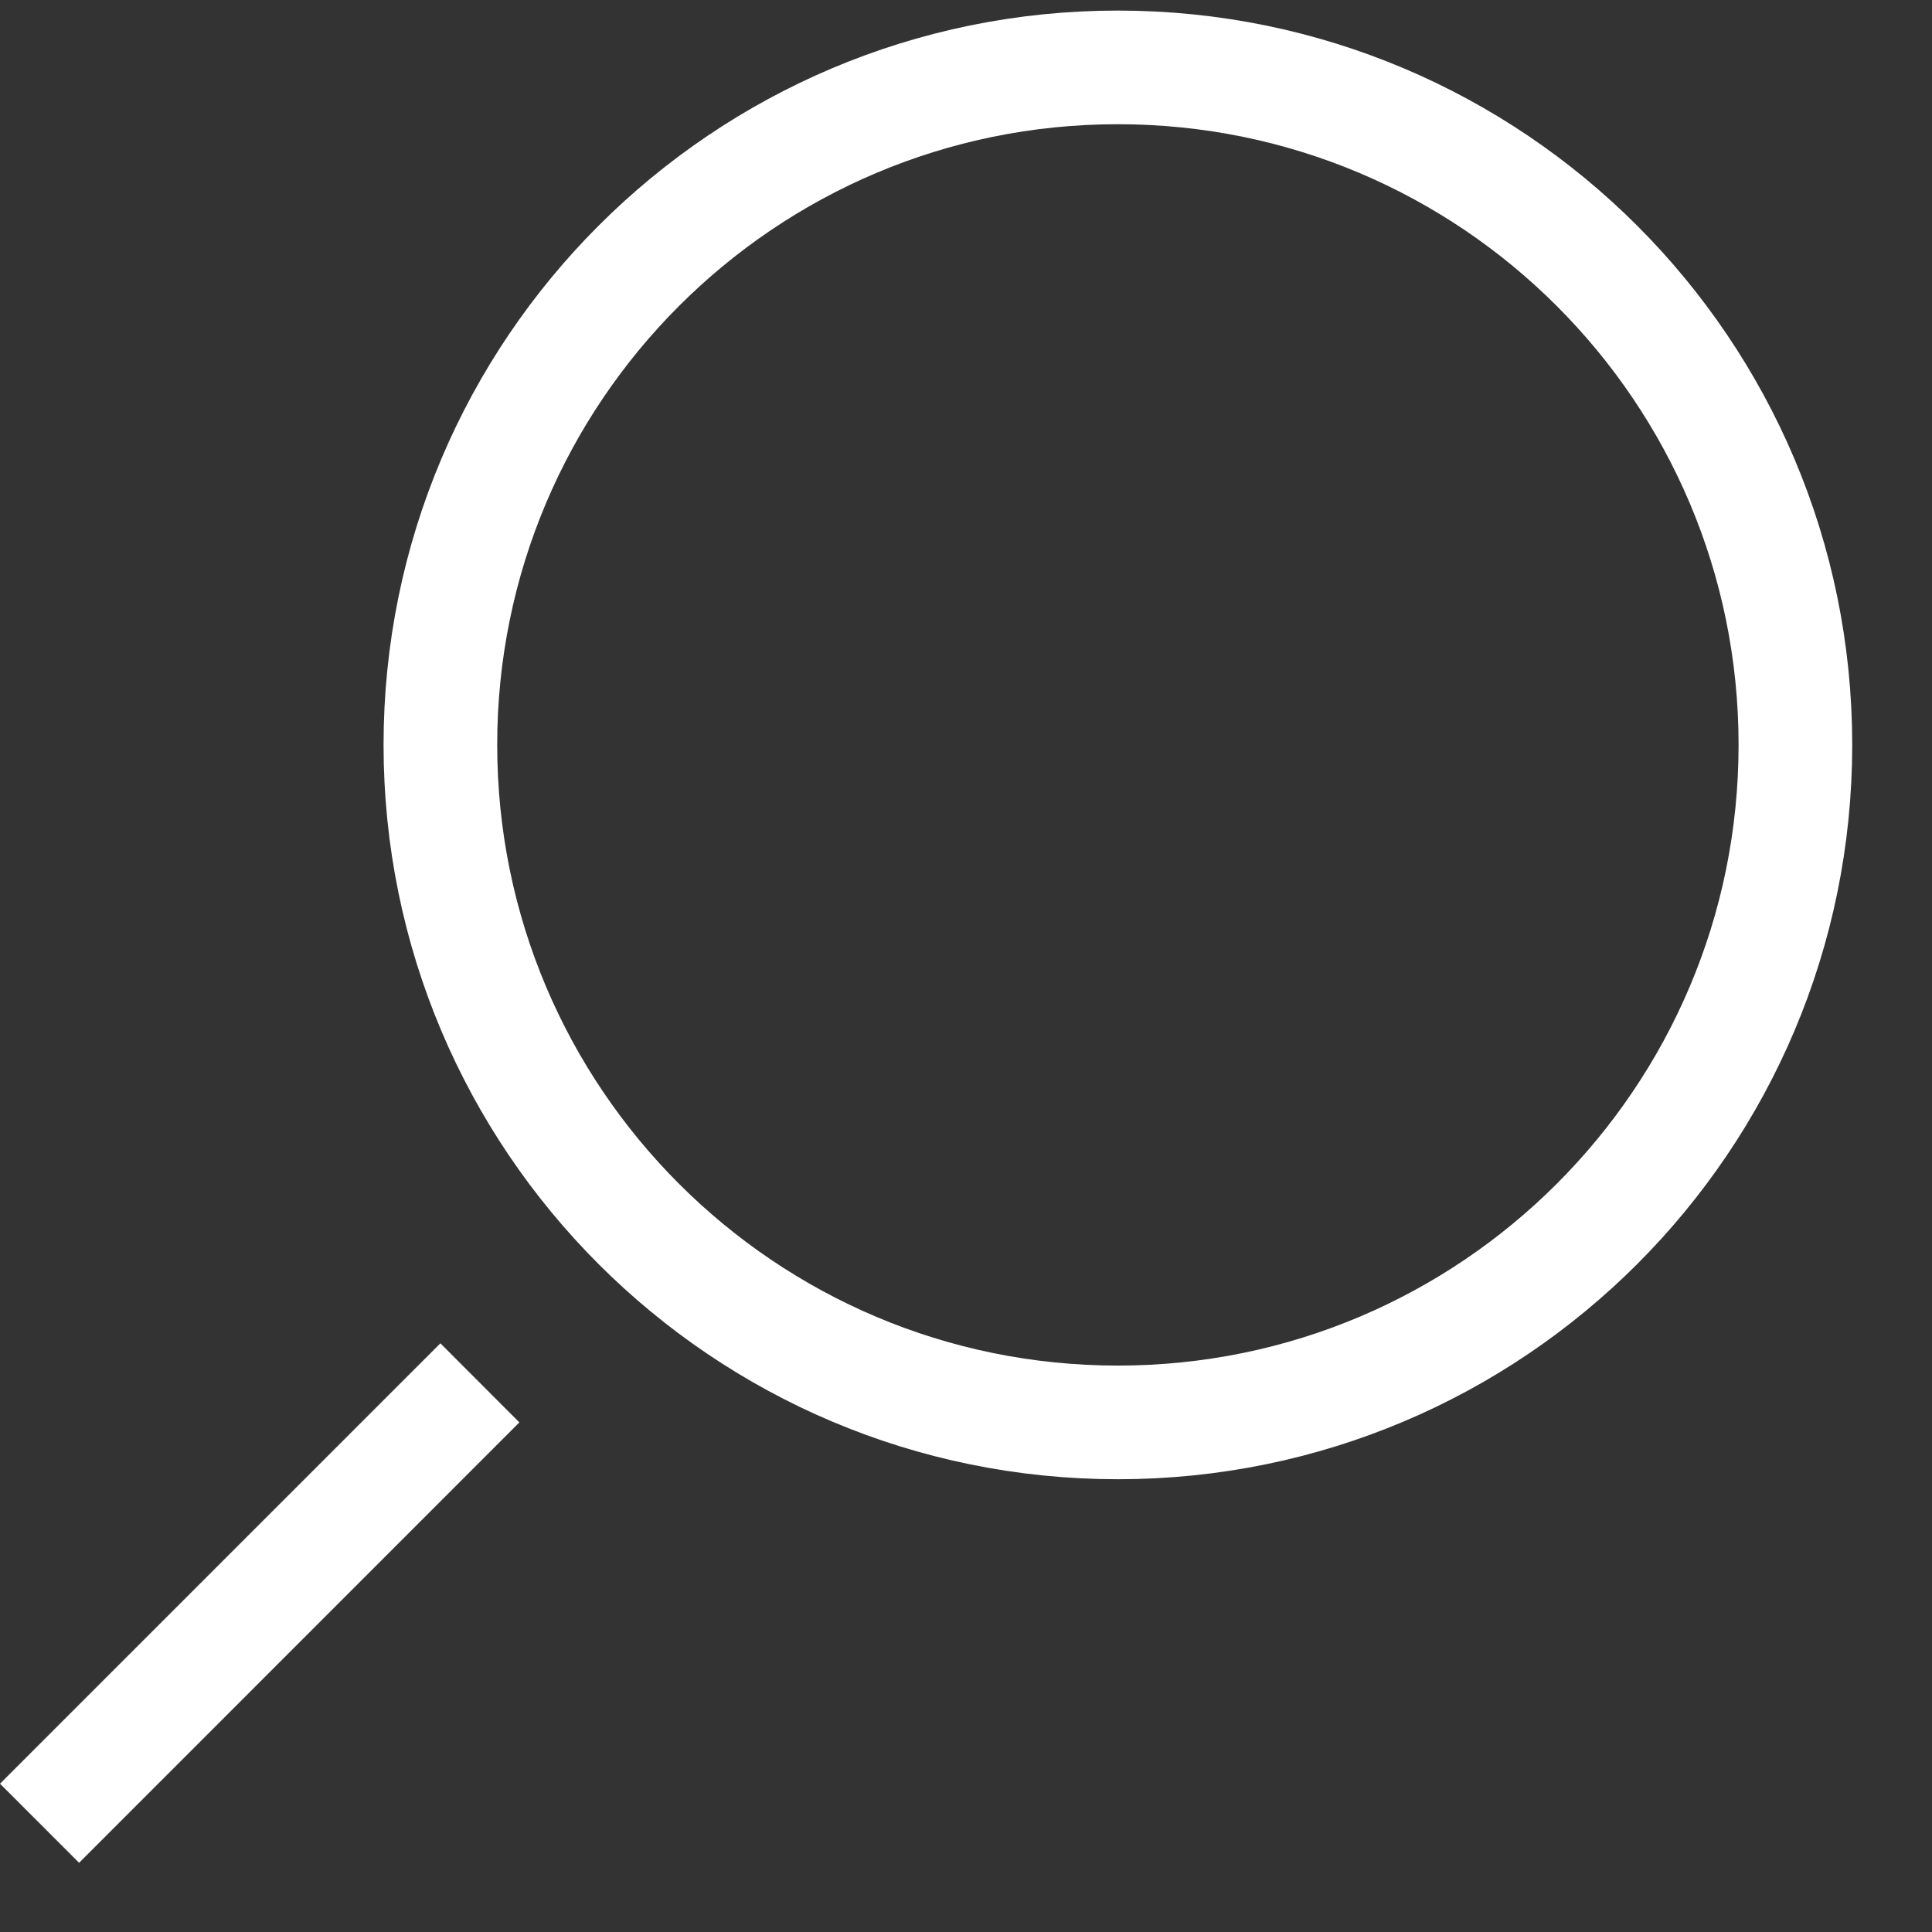 <?xml version="1.0" encoding="UTF-8"?>
<svg width="17px" height="17px" viewBox="0 0 17 17" version="1.1" xmlns="http://www.w3.org/2000/svg" xmlns:xlink="http://www.w3.org/1999/xlink">
    <rect x="0" y="0" width="17" height="17" fill="#333333" stroke="none"/>
    <!-- Generator: Sketch 53.1 (72631) - https://sketchapp.com -->
    <title>search_white</title>
    <desc>Created with Sketch.</desc>
    <g id="Page-1" stroke="none" stroke-width="1" fill="none" fill-rule="evenodd">
        <g id="Home-2019-(hover-states)" transform="translate(-1318, -215)">
            <g id="Group-7" transform="translate(1318, 215)">
                <g id="search_white" transform="translate(0, 0.593)">
                    <path d="M15.798,5.961 C15.798,9.254 13.129,11.923 9.836,11.923 C6.544,11.923 3.875,9.254 3.875,5.961 C3.875,2.669 6.544,-9.06830167e-13 9.836,-9.06830167e-13 C13.129,-9.06830167e-13 15.798,2.669 15.798,5.961 Z" id="Stroke-302" stroke="#FFFFFF"></path>
                    <polygon id="Fill-304" fill="#FFFFFF" points="3.875 11.227 4.57 11.923 0.696 15.798 2.27817765e-13 15.102"></polygon>
                </g>
            </g>
        </g>
    </g>
</svg>
